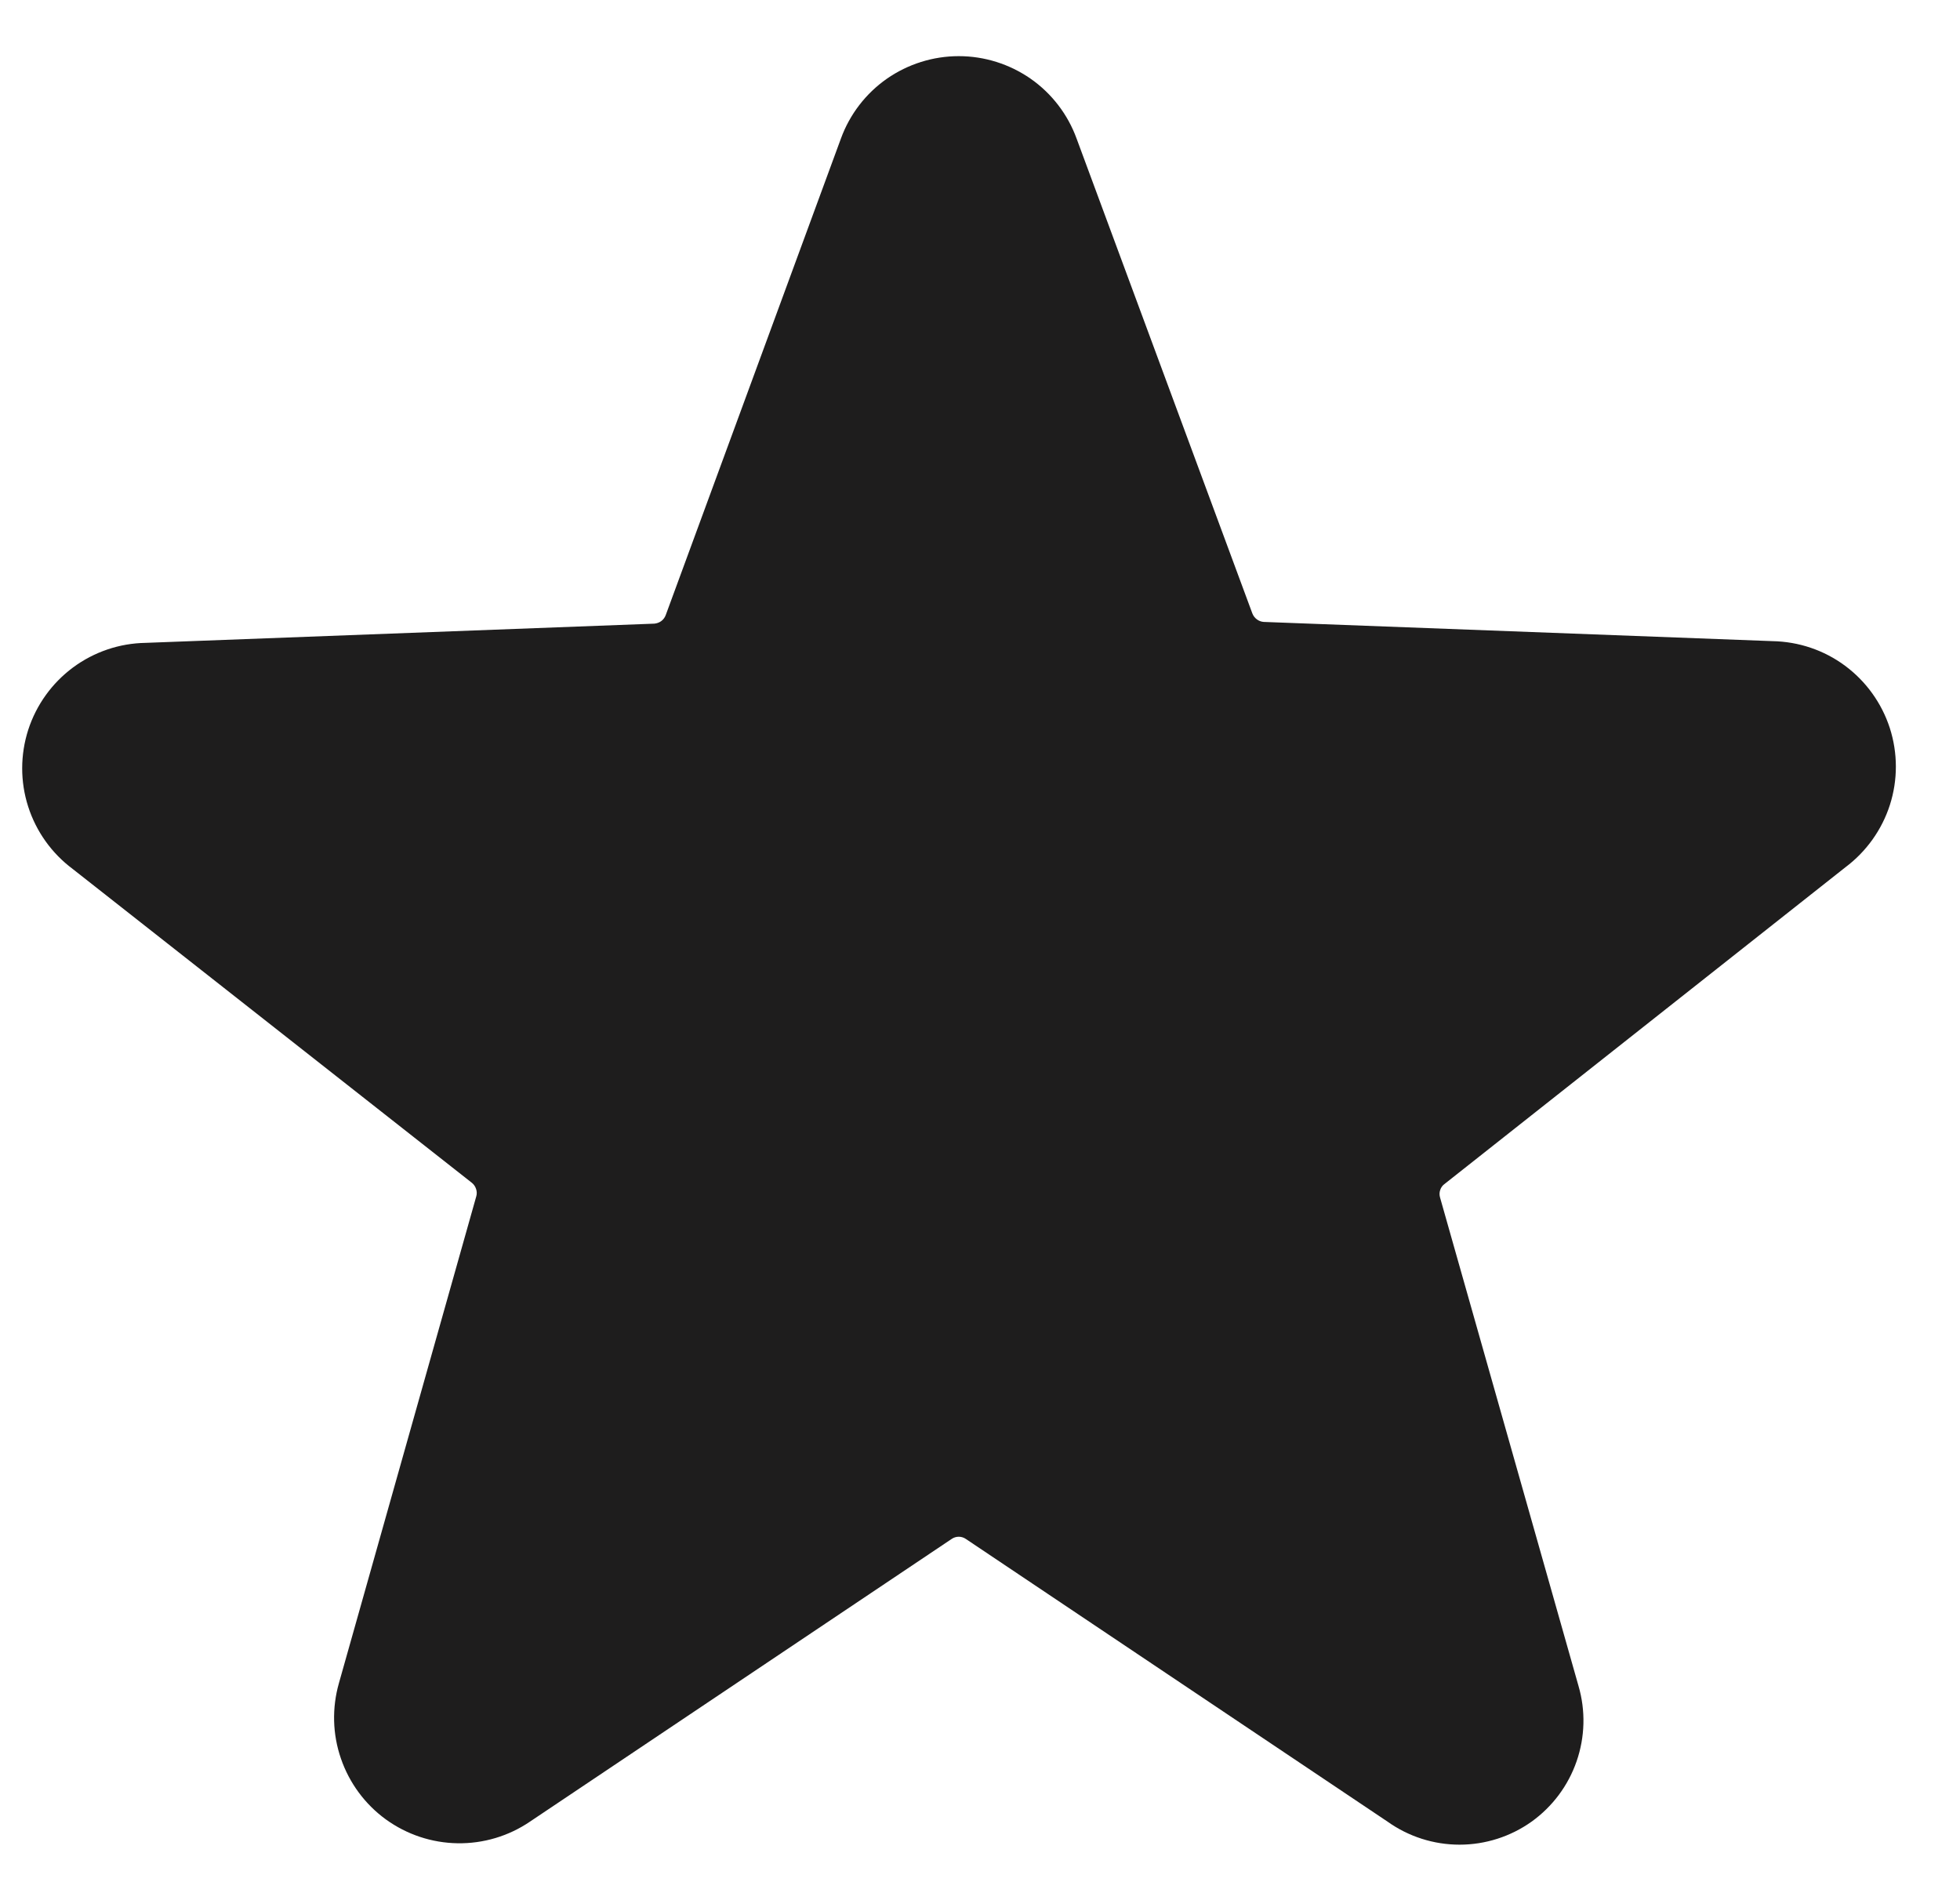 <svg width="25" height="24" viewBox="0 0 25 24" fill="none" xmlns="http://www.w3.org/2000/svg">
<path d="M23.538 11.06C23.805 10.86 24.004 10.582 24.106 10.264C24.208 9.945 24.207 9.603 24.105 9.285C24.002 8.967 23.802 8.689 23.534 8.49C23.266 8.291 22.942 8.182 22.607 8.176L16.119 7.931C16.087 7.929 16.056 7.917 16.031 7.898C16.005 7.879 15.986 7.853 15.974 7.823L13.732 1.767C13.62 1.459 13.415 1.192 13.146 1.004C12.877 0.817 12.557 0.716 12.229 0.716C11.901 0.716 11.581 0.817 11.312 1.004C11.043 1.192 10.838 1.459 10.726 1.767L8.491 7.845C8.48 7.875 8.46 7.901 8.435 7.92C8.409 7.939 8.378 7.95 8.346 7.953L1.858 8.198C1.524 8.203 1.2 8.313 0.931 8.512C0.663 8.711 0.463 8.989 0.36 9.307C0.258 9.625 0.257 9.967 0.359 10.285C0.461 10.604 0.66 10.882 0.928 11.082L6.018 15.083C6.043 15.103 6.062 15.13 6.072 15.161C6.083 15.192 6.084 15.225 6.075 15.256L4.323 21.464C4.233 21.78 4.241 22.116 4.349 22.427C4.456 22.738 4.656 23.009 4.922 23.202C5.189 23.395 5.508 23.501 5.837 23.506C6.166 23.511 6.488 23.415 6.76 23.23L12.139 19.625C12.165 19.607 12.197 19.597 12.229 19.597C12.261 19.597 12.293 19.607 12.319 19.625L17.698 23.23C17.966 23.421 18.287 23.524 18.617 23.524C18.946 23.524 19.268 23.421 19.536 23.23C19.802 23.039 20.003 22.77 20.11 22.46C20.217 22.15 20.226 21.815 20.134 21.5L18.368 15.271C18.359 15.239 18.359 15.206 18.37 15.175C18.38 15.144 18.399 15.117 18.426 15.098L23.538 11.06Z" fill="#1E1D1D"/>
</svg>
